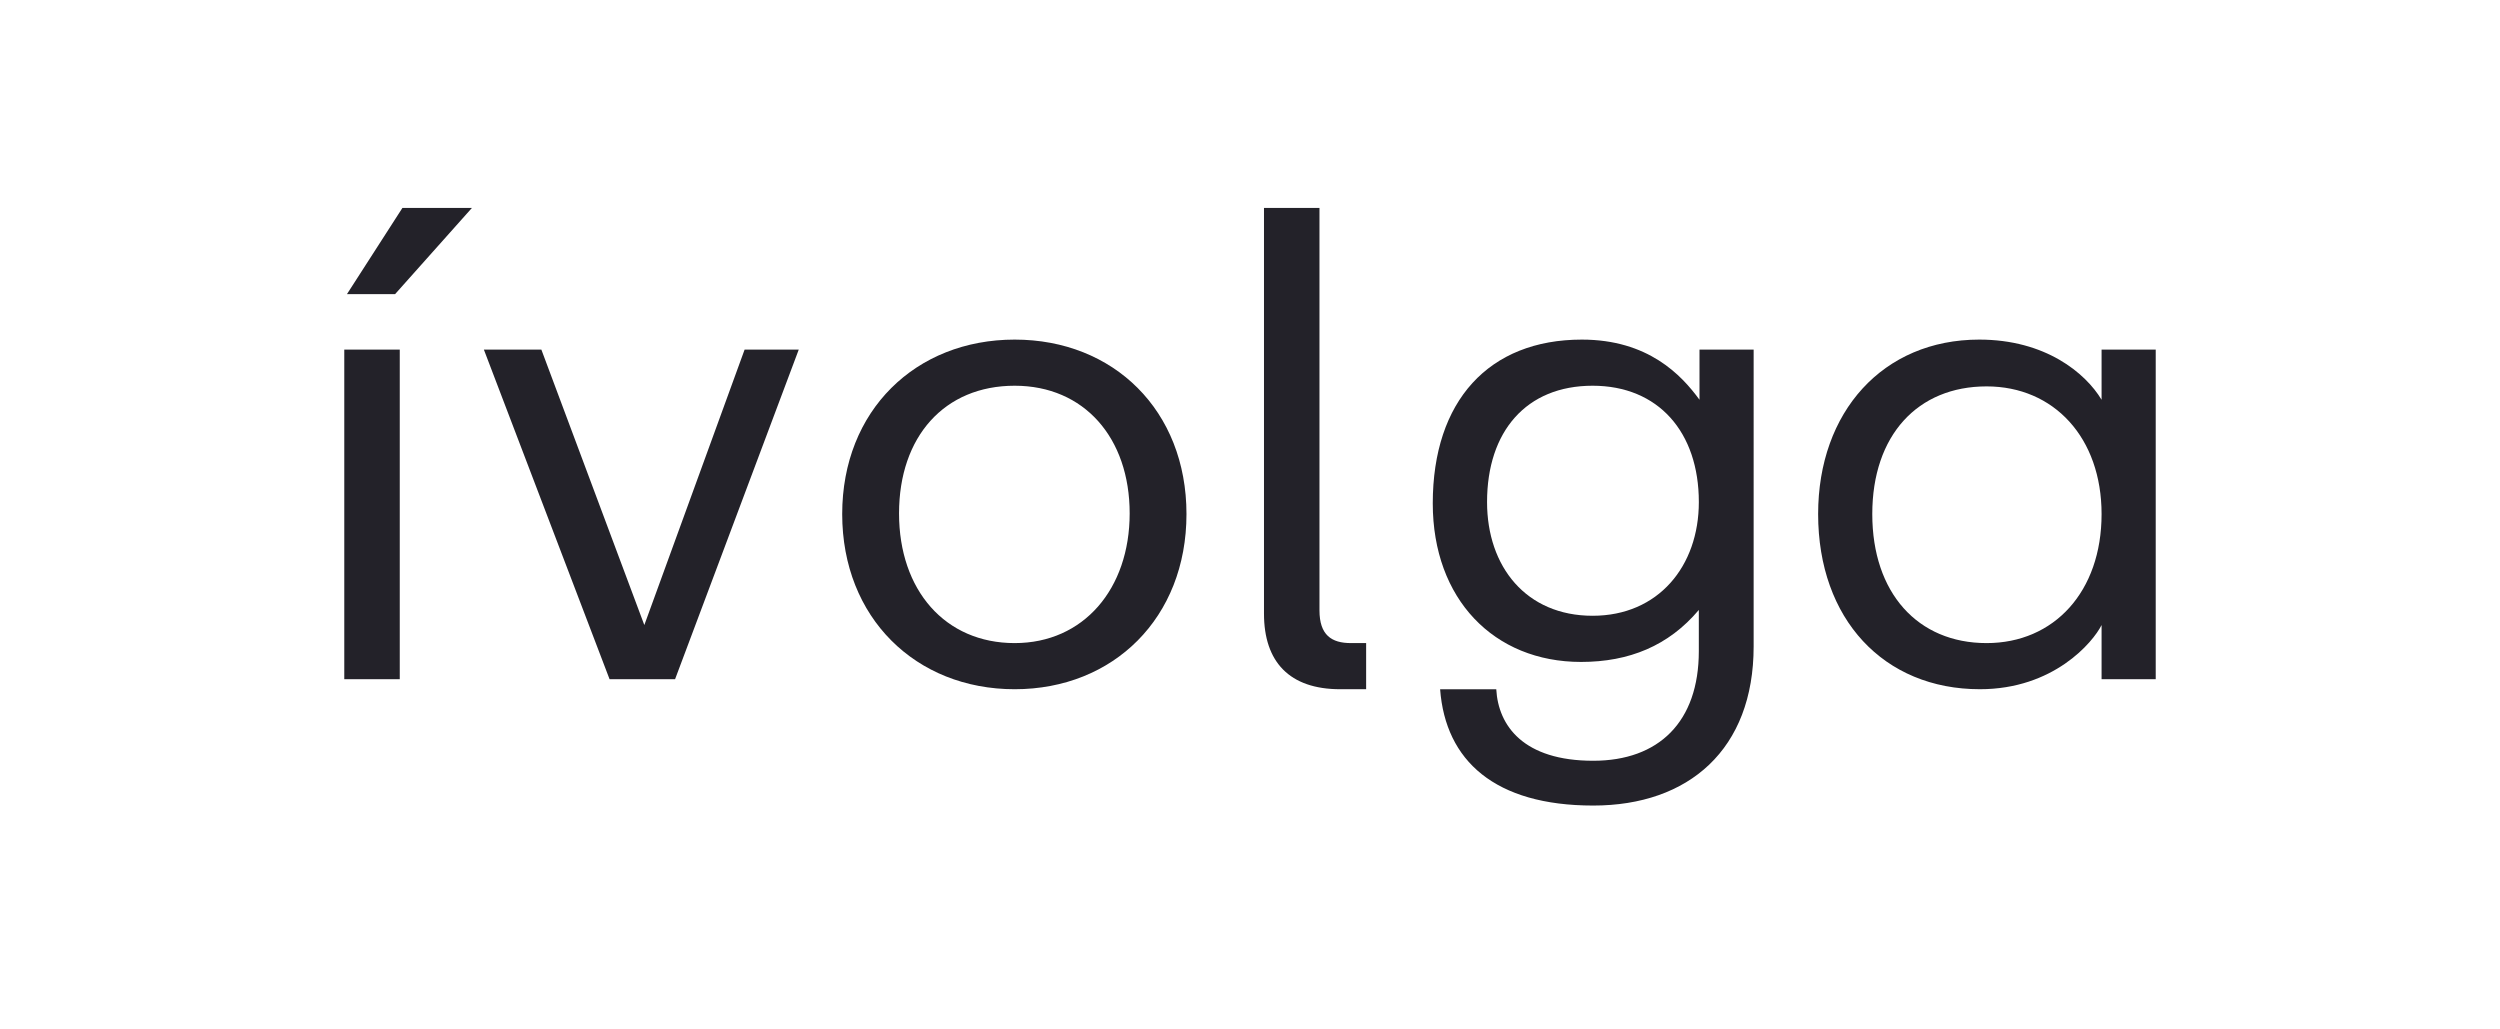 <?xml version="1.0" encoding="UTF-8"?> <svg xmlns="http://www.w3.org/2000/svg" id="Слой_1" data-name="Слой 1" viewBox="0 0 1331.698 548.029"> <g> <path d="M183.389,186.237h29.555V361.792H183.389Zm30.98-75.492H251.4l-40.95,45.937H184.813Z" style="fill: #232229"></path> <path d="M257.755,186.237H288.38l54.838,146.711,53.414-146.711h28.844L359.6,361.792H324.7Z" style="fill: #232229"></path> <path d="M448.623,273.837c0-55.195,39.171-92.941,91.872-92.941s91.517,37.746,91.517,92.941-38.815,93.3-91.517,93.3S448.623,329.031,448.623,273.837ZM540.5,342.562c36.678,0,61.249-28.842,61.249-69.082s-24.215-68.013-61.249-68.013c-37.389,0-61.6,27.062-61.6,68.013S503.462,342.562,540.5,342.562Z" style="fill: #232229"></path> <path d="M673.3,326.9V110.745h29.556V325.114c0,13.176,6.41,17.448,16.736,17.448h8.121v24.572H713.893C686.829,367.134,673.3,352.534,673.3,326.9Z" style="fill: #232229"></path> <path d="M968.481,273.837c0-54.483,34.542-92.941,85.819-92.941,35.253,0,56.62,17.805,65.165,32.048V186.237h28.844V361.792h-28.844V332.948c-4.628,9.259-25.638,34.186-64.809,34.186C1003.379,367.134,968.481,329.743,968.481,273.837Zm89.735,68.725c35.966,0,61.249-27.418,61.249-68.725,0-40.595-25.283-68.015-61.249-68.015-36.677,0-60.891,26-60.891,68.015S1021.539,342.562,1058.216,342.562Z" style="fill: #232229"></path> <path d="M767.12,367.142h29.912c1.068,19.585,14.6,38.1,51.633,38.1,34.9,0,56.264-20.662,56.264-58.408V324.909C888.859,343.988,867.8,352.6,842.188,352.6c-46.454,0-78.985-33.506-78.985-84.456,0-54.642,29.911-87.244,79.409-87.244,35.326,0,53.058,18.868,62.672,32.043v-26.7h28.844V344.344c0,54.838-34.541,84.759-85.463,84.759C796.319,429.1,769.969,405.244,767.12,367.142Zm81.233-39.135c35.011,0,56.582-26.429,56.582-60.58,0-37.256-21.571-61.96-56.582-61.96-35.363,0-56.228,24.359-56.228,61.96C792.125,301.922,812.99,328.007,848.353,328.007Z" style="fill: #232229"></path> </g> </svg> 